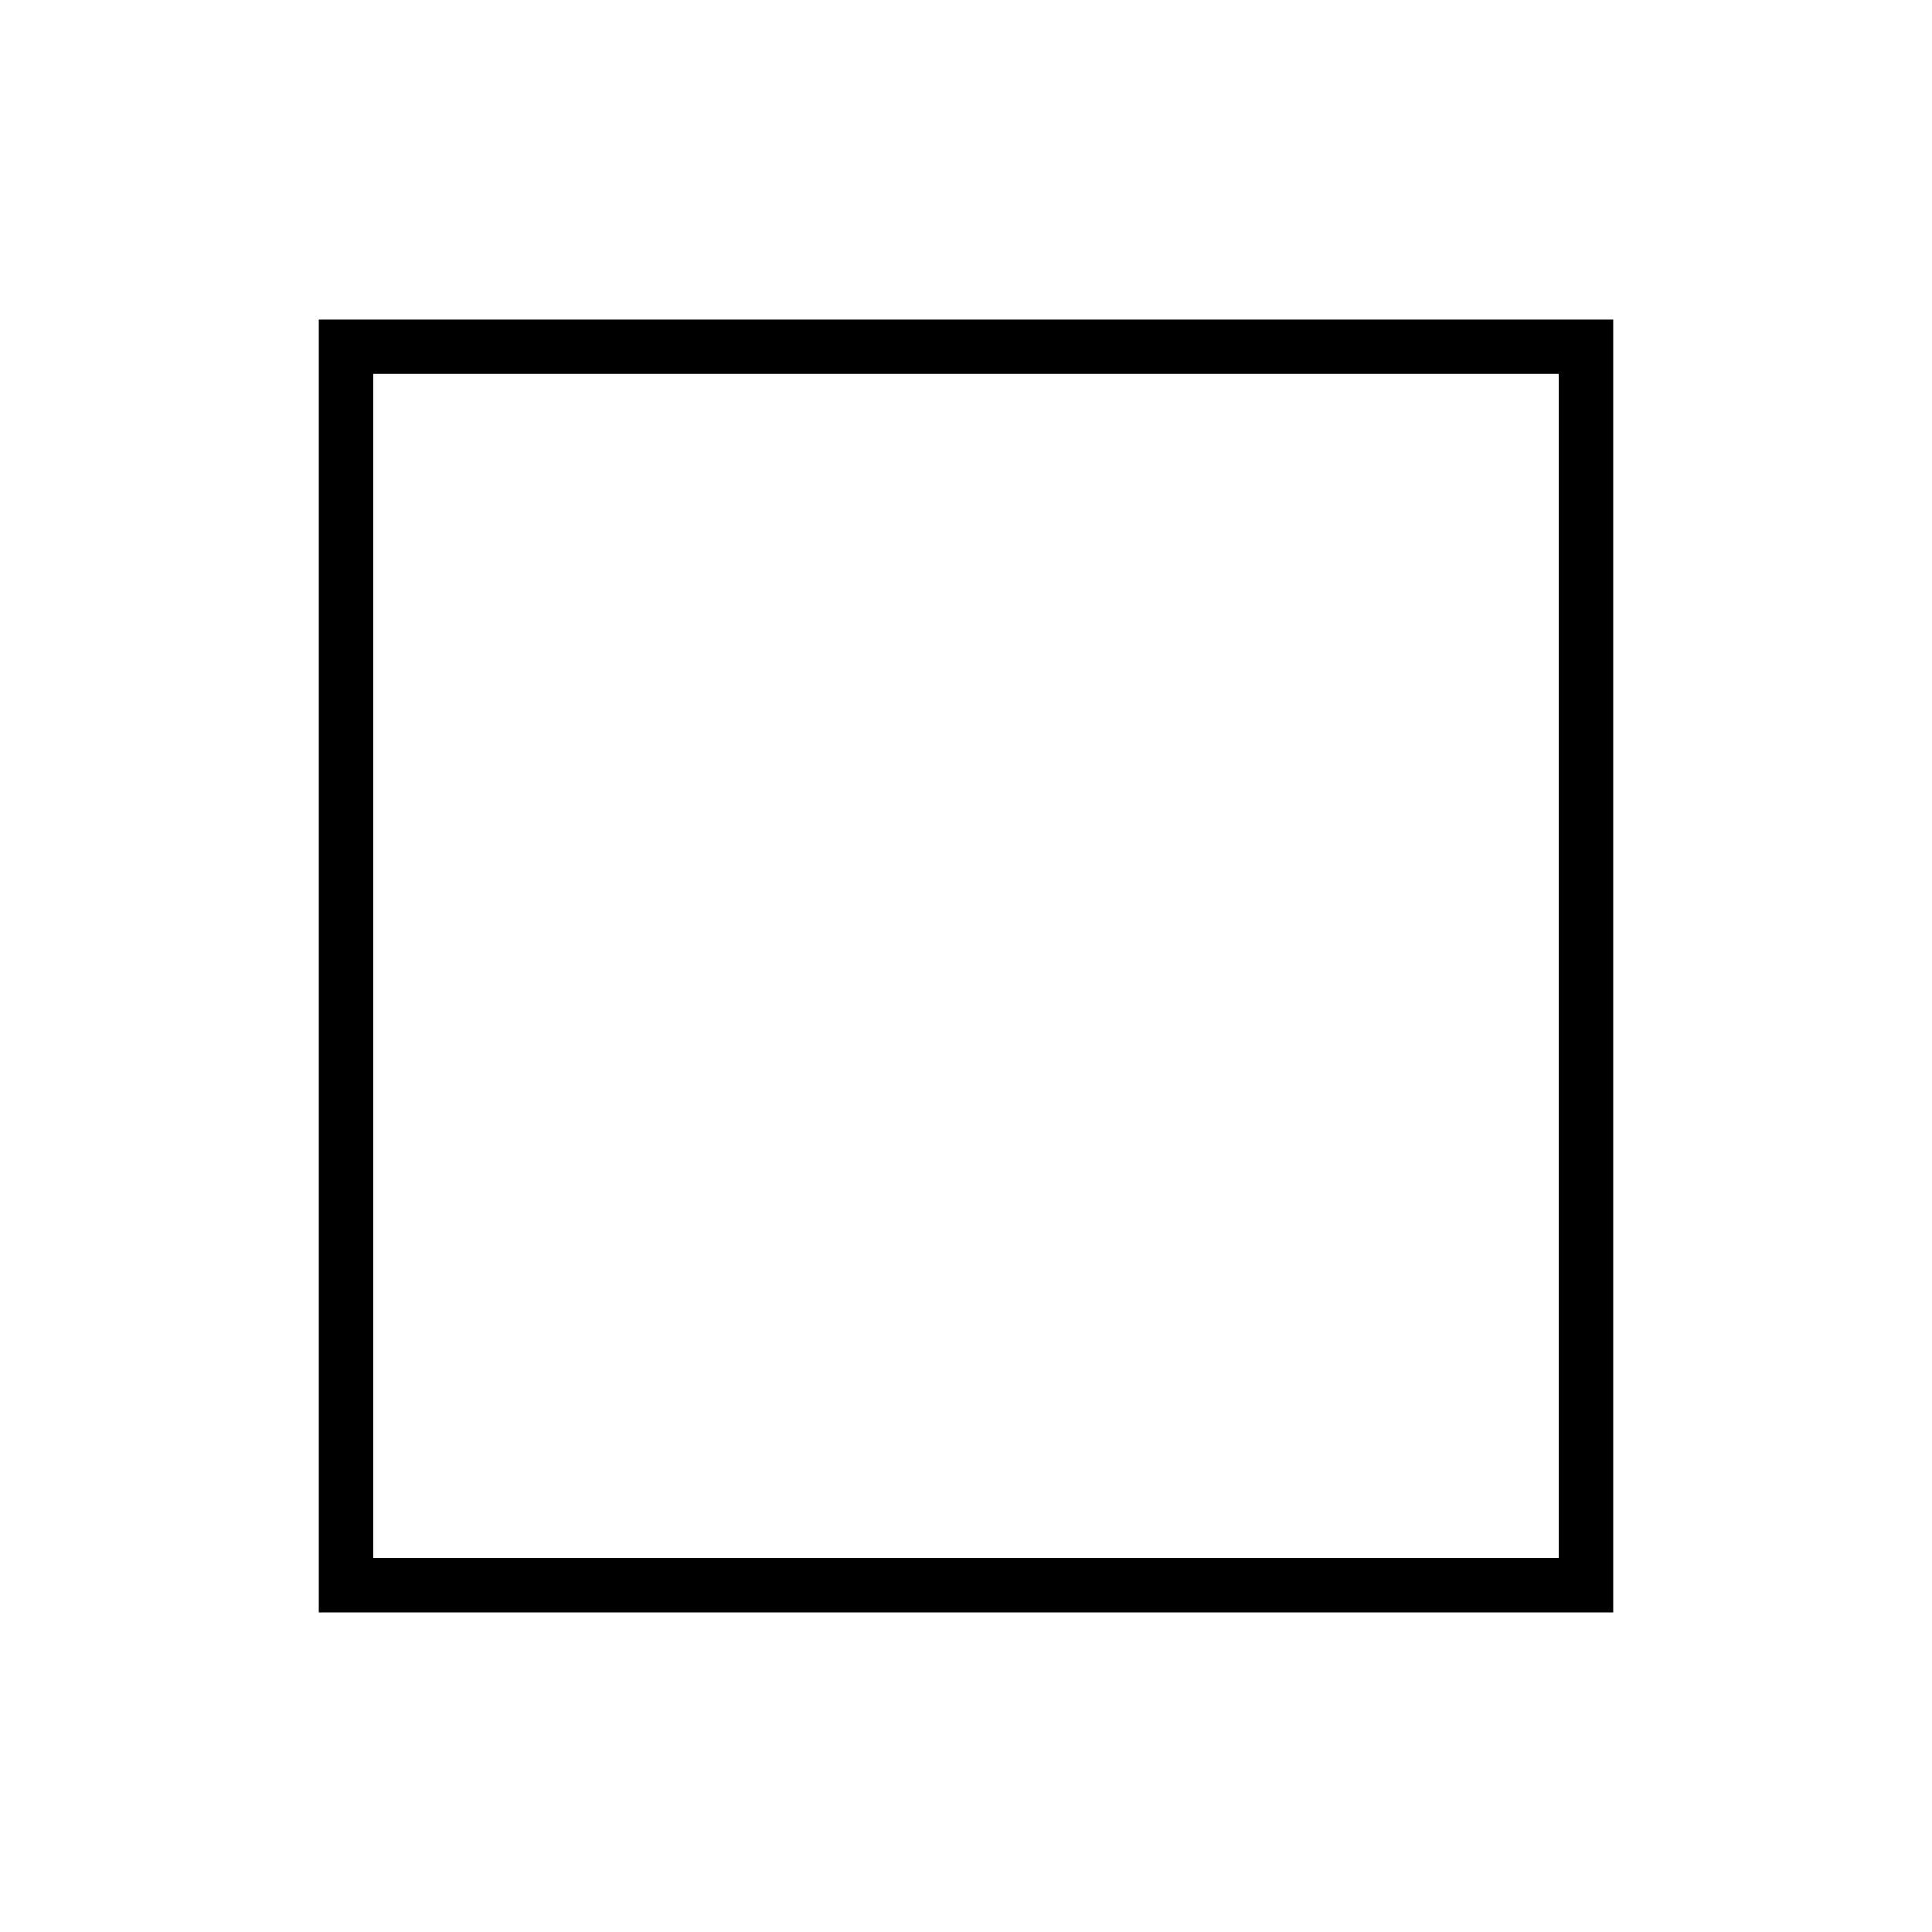 <?xml version="1.0" encoding="UTF-8"?><svg id="Layer_1" xmlns="http://www.w3.org/2000/svg" viewBox="0 0 100 100"><path d="m83.5,83.46H16.5V16.54h67v66.93Zm-64.18-2.82h61.36V19.35H19.32v61.29Z"/></svg>